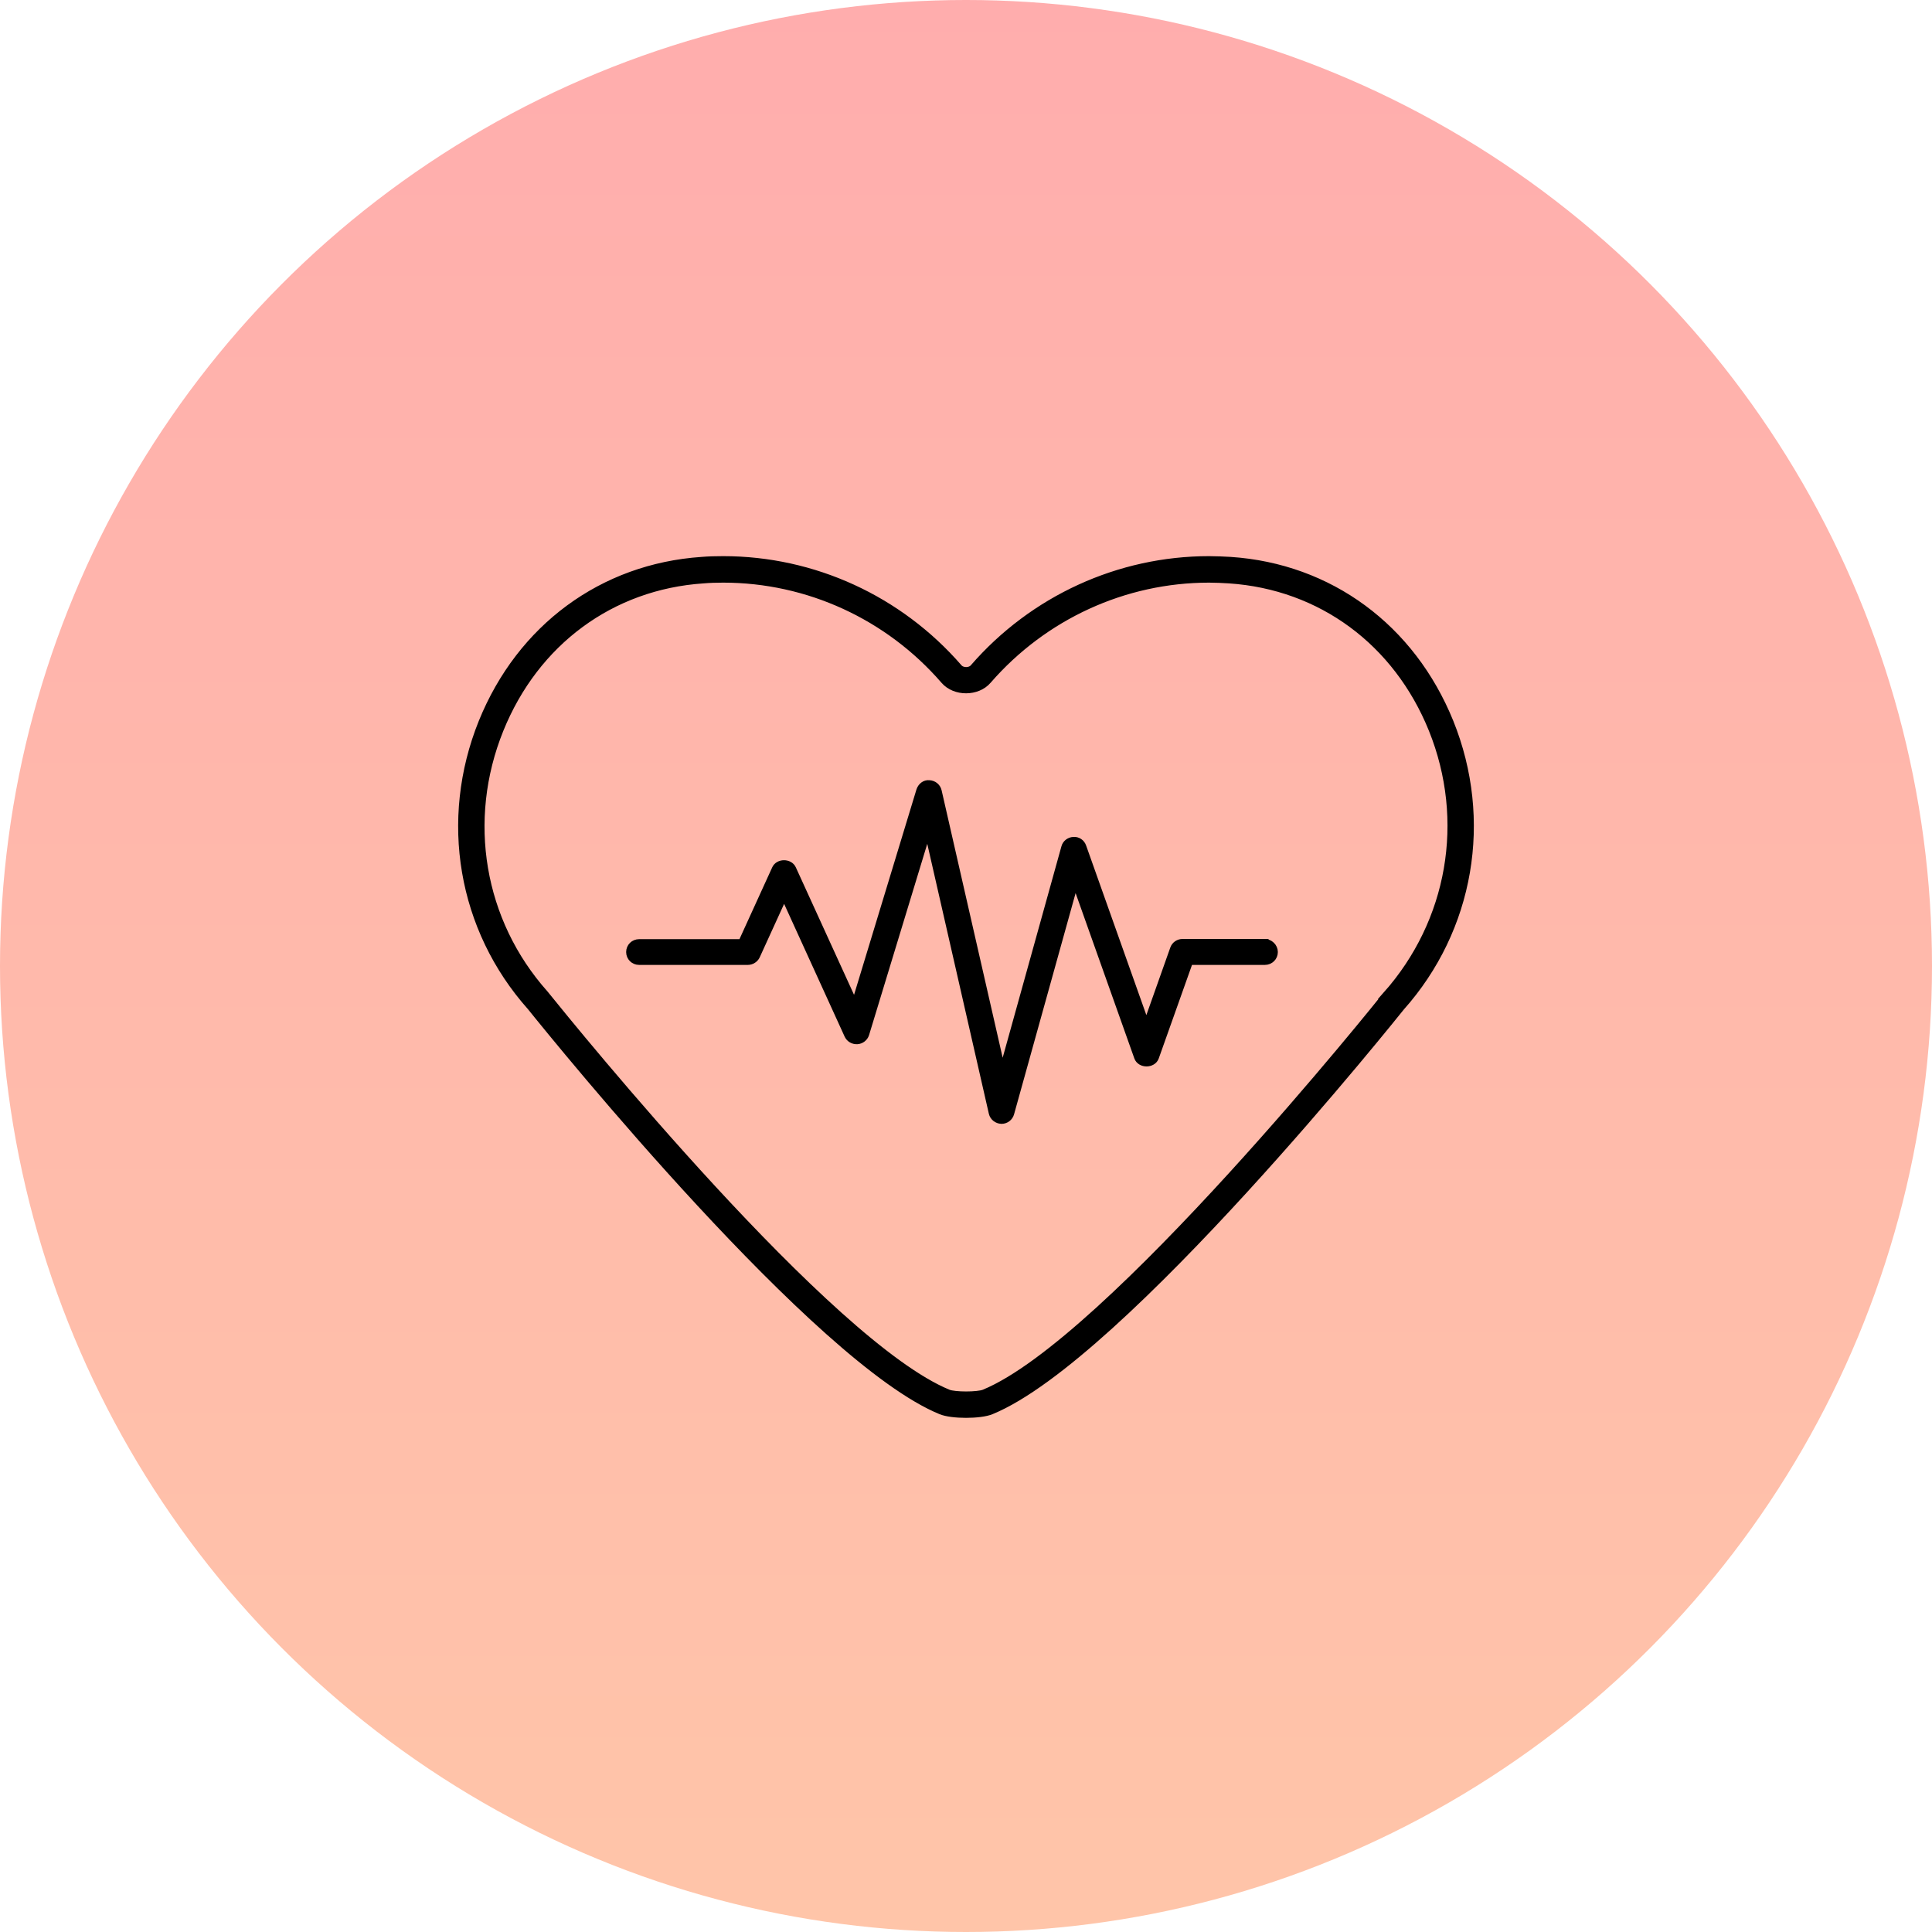 <svg xmlns="http://www.w3.org/2000/svg" width="138" height="138" viewBox="0 0 138 138">
    <defs>
        <linearGradient id="prefix__a" x1="50%" x2="50%" y1="0%" y2="100%">
            <stop offset="0%" stop-color="#FFADAD"/>
            <stop offset="100%" stop-color="#FFC5A9"/>
        </linearGradient>
    </defs>
    <g fill="none" fill-rule="evenodd">
        <circle cx="69" cy="69" r="69" fill="url(#prefix__a)"/>
        <path fill="#000" fill-rule="nonzero" stroke="#000" stroke-width=".55" d="M103.551 51.593c-2.733-6.749-8.587-11.07-15.667-11.54 0 0 0 0 0 0-.493-.026-1.013-.053-1.52-.053-6.427 0-12.56 2.804-16.814 7.702-.253.295-.826.295-1.08 0C64.217 42.804 58.097 40 51.657 40c-.52 0-1.04.013-1.534.054-7.08.483-12.933 4.79-15.667 11.54-2.813 6.977-1.493 14.746 3.467 20.315 2.067 2.576 20.454 25.227 29.294 28.85.387.16 1.08.241 1.787.241.693 0 1.4-.08 1.786-.242 9.294-3.797 29.094-28.608 29.268-28.822 4.96-5.569 6.307-13.365 3.493-20.343zm-4.52 19.497c-.187.242-19.8 24.77-28.734 28.434-.467.188-2.107.188-2.573 0-8.534-3.489-26.72-25.91-28.828-28.528-4.6-5.166-5.826-12.398-3.2-18.893 2.534-6.266 7.96-10.265 14.534-10.707.467-.04.947-.054 1.427-.054 6.053 0 11.813 2.643 15.8 7.246.76.885 2.347.872 3.093 0 4-4.603 9.76-7.246 15.814-7.246.48 0 .973.027 1.44.054 6.56.442 11.987 4.441 14.52 10.707 2.614 6.495 1.36 13.754-3.293 18.987z"/>
        <path fill="#000" fill-rule="nonzero" stroke="#000" stroke-width=".55" d="M90.335 67.344h-5.87c-.273 0-.52.168-.612.426l-1.97 5.56-4.564-12.849c-.092-.27-.352-.451-.64-.426-.286.013-.534.207-.6.478l-4.486 16.139-4.604-20.164c-.065-.284-.313-.49-.613-.504-.3-.038-.56.181-.652.465l-4.669 15.365-4.46-9.766c-.21-.465-.979-.465-1.187 0l-2.413 5.29h-7.343c-.365 0-.652.283-.652.644 0 .361.287.645.652.645h7.76c.261 0 .496-.155.6-.374l1.996-4.373 4.577 10.037c.118.245.366.387.64.374.273-.013.508-.207.586-.452l4.46-14.655 4.63 20.293c.066.284.327.49.627.503h.013c.287 0 .548-.194.626-.477l4.63-16.642 4.487 12.63c.182.516 1.043.516 1.225 0l2.44-6.864h5.399c.365 0 .652-.284.652-.645 0-.361-.313-.658-.665-.658z"/>
    </g>
</svg>
